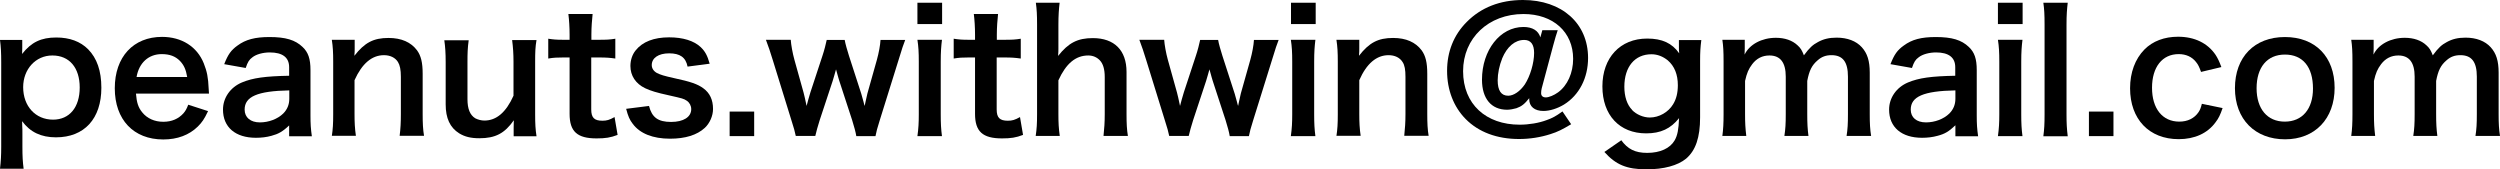 <?xml version="1.0" encoding="UTF-8"?>
<svg id="_レイヤー_2" data-name=" レイヤー 2" xmlns="http://www.w3.org/2000/svg" viewBox="0 0 164.02 11.09">
  <path d="M1.46,3.16c0,.12,0,.24-.01.38.6-.77,1.25-1.08,2.24-1.08.88,0,1.58.26,2.09.77.58.59.87,1.42.87,2.53,0,2.02-1.11,3.25-2.98,3.25-.97,0-1.69-.34-2.22-1.06q0,.13.01.35c.01.08.01.28.01.47v.84c0,.65.02,1,.08,1.46H0c.06-.52.08-.89.08-1.45v-5.53c0-.64-.02-1-.08-1.47h1.46v.54ZM3.43,3.64c-1.09,0-1.91.9-1.91,2.08,0,1.25.81,2.13,1.96,2.13,1.08,0,1.75-.81,1.75-2.11s-.68-2.1-1.79-2.1Z"/>
  <path d="M8.92,6.14c.05.6.15.91.41,1.23.32.4.81.62,1.38.62s1-.2,1.32-.55c.13-.15.21-.28.32-.57l1.3.42c-.25.53-.4.74-.67,1.01-.57.56-1.34.85-2.27.85-1.95,0-3.18-1.3-3.18-3.36s1.22-3.37,3.1-3.37c1.29,0,2.3.64,2.74,1.74.21.53.29.92.32,1.67,0,.02,0,.06.02.31h-4.79ZM12.28,5.05c-.08-.48-.21-.78-.48-1.06-.3-.3-.67-.44-1.19-.44-.86,0-1.49.57-1.65,1.5h3.32Z"/>
  <path d="M18.98,8.22c-.44.42-.72.57-1.17.69-.32.09-.67.13-1.02.13-1.34,0-2.16-.69-2.16-1.85,0-.77.48-1.46,1.24-1.78.72-.3,1.53-.41,3.1-.44v-.56c0-.64-.43-.97-1.27-.97-.44,0-.89.12-1.14.32-.21.15-.31.31-.44.7l-1.41-.25c.25-.64.45-.92.87-1.22.54-.4,1.16-.56,2.1-.56,1.06,0,1.69.19,2.17.65.37.35.52.77.52,1.52v2.96c0,.58.02.88.09,1.38h-1.49v-.71ZM18.98,5.93c-2.1.04-2.93.41-2.93,1.26,0,.52.39.84,1,.84.58,0,1.16-.22,1.53-.58.26-.26.4-.58.4-.97v-.55Z"/>
  <path d="M21.77,8.93c.07-.47.09-.81.09-1.43v-3.46c0-.6-.02-.98-.09-1.43h1.5v.58c0,.17,0,.2-.02.47.67-.86,1.25-1.17,2.24-1.17.85,0,1.47.28,1.87.81.26.36.37.8.37,1.54v2.64c0,.6.02,1.02.09,1.43h-1.6c.06-.5.08-.87.08-1.43v-2.44c0-.46-.06-.76-.19-.97-.18-.29-.51-.45-.92-.45-.79,0-1.44.55-1.93,1.64v2.22c0,.54.02.96.09,1.43h-1.58Z"/>
  <path d="M35.2,2.62c-.08.47-.09.81-.09,1.43v3.46c0,.6.02.98.09,1.43h-1.5v-.58c0-.17,0-.2.01-.47-.6.86-1.21,1.18-2.26,1.18-.56,0-.96-.1-1.32-.32-.61-.38-.89-1-.89-1.9v-2.78c0-.6-.03-1.02-.09-1.43h1.6c-.07.5-.08.87-.08,1.43v2.44c0,.64.17,1.04.51,1.25.17.09.4.15.6.15.79,0,1.42-.54,1.91-1.63v-2.22c0-.54-.03-.96-.09-1.43h1.58Z"/>
  <path d="M38.88.92c-.04.38-.08.86-.08,1.35v.34h.46c.52,0,.76-.01,1.11-.07v1.3c-.36-.05-.57-.07-1.08-.07h-.5v3.41c0,.54.2.74.73.74.29,0,.46-.05.8-.24l.2,1.17c-.47.18-.8.23-1.38.23-1.27,0-1.77-.45-1.77-1.61v-3.7h-.42c-.41,0-.62.01-.98.07v-1.3c.32.05.53.07.99.07h.41v-.34c0-.47-.03-.96-.08-1.35h1.57Z"/>
  <path d="M42.58,6.95c.19.75.59,1.05,1.45,1.05.81,0,1.32-.32,1.32-.84,0-.22-.11-.43-.29-.55-.21-.14-.27-.15-1.15-.35-.87-.19-1.21-.3-1.58-.47-.63-.3-.97-.83-.97-1.46,0-.38.12-.75.34-1.02.45-.57,1.2-.86,2.2-.86.9,0,1.62.22,2.07.64.29.28.44.55.59,1.09l-1.45.19c-.12-.61-.5-.87-1.21-.87s-1.14.31-1.14.77c0,.21.12.4.34.52.24.12.47.19,1.1.33,1.12.24,1.57.4,1.94.67.43.31.64.76.64,1.36,0,.45-.21.93-.54,1.24-.51.47-1.28.71-2.28.71-1.13,0-1.98-.34-2.45-.98-.2-.26-.3-.48-.43-.98l1.51-.19Z"/>
  <path d="M47.87,8.93v-1.61h1.61v1.61h-1.61Z"/>
  <path d="M56.18,8.93c-.04-.26-.14-.62-.27-1.04l-.85-2.6s-.09-.29-.21-.74c-.05.2-.19.65-.22.76l-.85,2.57c-.12.37-.24.81-.29,1.04h-1.28c-.07-.32-.11-.48-.29-1.04l-1.21-3.91c-.15-.51-.31-.96-.46-1.36h1.63c.02.32.12.88.24,1.31l.6,2.15c.04.14.11.45.2.88.02-.11.21-.76.25-.89l.79-2.4c.11-.32.24-.83.28-1.04h1.18c.03.21.18.73.28,1.04l.81,2.5c.03.1.09.31.15.54.03.14.04.15.07.25q.02-.09.05-.24c.03-.15.11-.51.13-.58l.62-2.2c.13-.47.22-.96.24-1.31h1.62c-.14.36-.17.45-.45,1.36l-1.22,3.91c-.17.53-.22.74-.28,1.04h-1.28Z"/>
  <path d="M61.81.18v1.4h-1.62V.18h1.62ZM61.8,2.62c-.05.41-.08.77-.08,1.44v3.43c0,.61.02.98.08,1.44h-1.61c.07-.5.09-.88.09-1.43v-3.46c0-.6-.02-.98-.09-1.43h1.61Z"/>
  <path d="M65.48.92c-.04.38-.08.86-.08,1.35v.34h.46c.52,0,.76-.01,1.11-.07v1.3c-.36-.05-.57-.07-1.08-.07h-.5v3.41c0,.54.2.74.73.74.29,0,.46-.05.8-.24l.2,1.17c-.47.18-.8.23-1.38.23-1.27,0-1.77-.45-1.77-1.61v-3.7h-.42c-.41,0-.62.01-.98.07v-1.3c.32.05.53.07.99.07h.41v-.34c0-.47-.03-.96-.08-1.35h1.57Z"/>
  <path d="M69.52.18c-.05.42-.08.83-.08,1.45v1.57c0,.14,0,.2-.02.47.68-.86,1.28-1.17,2.28-1.17,1.41,0,2.21.8,2.21,2.22v2.77c0,.6.02,1.02.09,1.43h-1.6c.05-.5.08-.87.08-1.43v-2.44c0-.51-.11-.87-.32-1.09-.2-.21-.46-.32-.76-.32-.83,0-1.46.53-1.96,1.63v2.22c0,.54.02.96.09,1.43h-1.58c.07-.47.09-.8.09-1.43V1.62c0-.66-.02-1-.08-1.44h1.56Z"/>
  <path d="M80.68,8.93c-.04-.26-.14-.62-.27-1.04l-.85-2.6s-.09-.29-.21-.74c-.05.2-.19.65-.22.76l-.85,2.57c-.12.37-.24.81-.29,1.04h-1.28c-.07-.32-.11-.48-.29-1.04l-1.21-3.91c-.15-.51-.31-.96-.46-1.36h1.63c.02.32.12.88.24,1.31l.6,2.15c.04.14.11.45.2.88.02-.11.21-.76.25-.89l.79-2.4c.11-.32.24-.83.28-1.04h1.18c.03.21.18.73.28,1.04l.81,2.5c.03.1.09.31.15.54.03.14.04.15.07.25q.02-.09.05-.24c.03-.15.11-.51.13-.58l.62-2.2c.13-.47.22-.96.24-1.31h1.62c-.14.36-.17.45-.45,1.36l-1.22,3.91c-.17.53-.22.74-.28,1.04h-1.28Z"/>
  <path d="M86.32.18v1.4h-1.62V.18h1.62ZM86.3,2.62c-.05.41-.08.77-.08,1.44v3.43c0,.61.02.98.08,1.44h-1.61c.07-.5.09-.88.09-1.43v-3.46c0-.6-.02-.98-.09-1.43h1.61Z"/>
  <path d="M87.68,8.93c.07-.47.09-.81.09-1.43v-3.46c0-.6-.02-.98-.09-1.43h1.5v.58c0,.17,0,.2-.02.47.67-.86,1.25-1.17,2.24-1.17.85,0,1.47.28,1.87.81.26.36.37.8.37,1.54v2.64c0,.6.02,1.02.09,1.43h-1.6c.05-.5.08-.87.08-1.43v-2.44c0-.46-.05-.76-.19-.97-.18-.29-.51-.45-.92-.45-.79,0-1.44.55-1.92,1.64v2.22c0,.54.02.96.09,1.43h-1.58Z"/>
  <path d="M102.2,1.98c-.09.26-.18.56-.3,1.01l-.75,2.8c-.03.12-.04.22-.04.32,0,.18.11.28.31.28s.54-.14.8-.33c.62-.45.99-1.28.99-2.2,0-1.76-1.31-2.94-3.26-2.94-2.29,0-3.96,1.58-3.96,3.75s1.51,3.51,3.71,3.51c.61,0,1.27-.11,1.77-.3.37-.13.6-.25,1.04-.57l.57.84c-.59.35-.88.5-1.36.65-.65.21-1.35.32-2.06.32-1.44,0-2.65-.45-3.5-1.31-.79-.8-1.22-1.91-1.22-3.16s.43-2.35,1.29-3.21c.94-.95,2.19-1.44,3.69-1.44,2.55,0,4.27,1.53,4.27,3.8,0,1.31-.58,2.44-1.58,3.06-.43.26-.93.42-1.35.42-.58,0-.93-.29-.93-.77v-.07c-.3.38-.5.54-.84.66-.18.05-.41.1-.61.1-1.04,0-1.65-.73-1.65-1.97,0-1.94,1.19-3.46,2.72-3.46.59,0,.98.24,1.11.68l.13-.47h1.01ZM98.55,3.85c-.18.44-.29.98-.29,1.42,0,.67.23,1.01.69,1.01.36,0,.78-.29,1.09-.74.35-.54.61-1.4.61-2.07,0-.56-.22-.85-.65-.85-.6,0-1.12.43-1.45,1.22Z"/>
  <path d="M106.36,9.19c.43.59.91.84,1.71.84.85,0,1.5-.3,1.8-.82.19-.33.26-.72.29-1.46-.55.69-1.2,1-2.16,1-1.75,0-2.87-1.2-2.87-3.08s1.16-3.14,2.94-3.14c.98,0,1.63.3,2.1.97-.02-.22-.02-.24-.02-.36v-.51h1.47c-.06.47-.08.78-.08,1.38v3.69c0,1.32-.29,2.17-.92,2.71-.55.45-1.46.7-2.6.7-1.29,0-2.01-.3-2.76-1.14l1.1-.76ZM107.07,7.21c.28.3.75.5,1.17.5.61,0,1.22-.35,1.53-.87.21-.34.31-.75.31-1.25,0-.7-.22-1.25-.66-1.63-.31-.25-.67-.4-1.07-.4-1.1,0-1.78.83-1.78,2.13,0,.65.18,1.19.51,1.52Z"/>
  <path d="M113,8.93c.06-.47.08-.84.08-1.43v-3.46c0-.69-.02-1.01-.08-1.43h1.47v.56c0,.07,0,.23-.01.41.32-.67,1.13-1.1,2.05-1.1.59,0,1.08.17,1.42.49.2.18.29.32.42.66.37-.5.58-.69.92-.87.36-.2.74-.29,1.23-.29.7,0,1.28.22,1.65.63.36.4.52.89.52,1.67v2.72c0,.62.02.98.09,1.43h-1.61c.07-.45.09-.78.09-1.43v-2.46c0-.97-.34-1.41-1.08-1.41-.36,0-.64.1-.9.33-.39.33-.56.68-.69,1.36v2.18c0,.6.02.98.08,1.43h-1.58c.07-.46.09-.8.09-1.43v-2.46c0-.92-.35-1.39-1.07-1.39-.46,0-.84.19-1.13.57-.24.32-.35.57-.47,1.1v2.18c0,.59.02.92.08,1.43h-1.55Z"/>
  <path d="M128.29,8.22c-.44.42-.71.57-1.17.69-.32.09-.67.13-1.02.13-1.34,0-2.16-.69-2.16-1.85,0-.77.48-1.46,1.24-1.78.72-.3,1.53-.41,3.1-.44v-.56c0-.64-.43-.97-1.26-.97-.44,0-.89.12-1.14.32-.21.15-.31.31-.44.7l-1.41-.25c.25-.64.45-.92.87-1.22.54-.4,1.15-.56,2.1-.56,1.06,0,1.69.19,2.17.65.37.35.52.77.52,1.52v2.96c0,.58.02.88.09,1.38h-1.49v-.71ZM128.29,5.93c-2.1.04-2.93.41-2.93,1.26,0,.52.38.84,1,.84.58,0,1.16-.22,1.53-.58.26-.26.4-.58.4-.97v-.55Z"/>
  <path d="M132.7.18v1.4h-1.62V.18h1.62ZM132.69,2.62c-.05.41-.08.77-.08,1.44v3.43c0,.61.02.98.08,1.44h-1.61c.07-.5.09-.88.09-1.43v-3.46c0-.6-.02-.98-.09-1.43h1.61Z"/>
  <path d="M135.66.18c-.05.43-.08.78-.08,1.44v5.89c0,.58.02.95.08,1.43h-1.6c.06-.47.08-.79.08-1.43V1.61c0-.66-.02-1.01-.08-1.43h1.6Z"/>
  <path d="M137.05,8.93v-1.61h1.61v1.61h-1.61Z"/>
  <path d="M144.41,4.73c-.12-.34-.2-.5-.34-.67-.26-.33-.65-.51-1.13-.51-1.08,0-1.75.85-1.75,2.21s.68,2.22,1.79,2.22c.55,0,.99-.22,1.26-.62.1-.15.15-.27.22-.55l1.36.28c-.15.44-.26.67-.46.93-.53.73-1.38,1.11-2.42,1.11-1.94,0-3.19-1.31-3.19-3.34,0-1.03.33-1.92.94-2.54.54-.55,1.31-.84,2.21-.84,1.08,0,1.94.42,2.46,1.19.14.22.23.4.38.8l-1.34.32Z"/>
  <path d="M146.63,5.79c0-2.05,1.28-3.36,3.28-3.36s3.26,1.3,3.26,3.33-1.29,3.38-3.25,3.38-3.29-1.3-3.29-3.36ZM148.05,5.79c0,1.35.7,2.19,1.85,2.19s1.85-.83,1.85-2.17c0-1.42-.67-2.23-1.84-2.23s-1.86.84-1.86,2.21Z"/>
  <path d="M154.26,8.93c.06-.47.08-.84.08-1.43v-3.46c0-.69-.02-1.01-.08-1.43h1.47v.56c0,.07,0,.23-.01.41.32-.67,1.13-1.1,2.05-1.1.59,0,1.08.17,1.42.49.2.18.29.32.42.66.37-.5.58-.69.92-.87.36-.2.74-.29,1.23-.29.7,0,1.28.22,1.65.63.36.4.52.89.52,1.67v2.72c0,.62.02.98.09,1.43h-1.61c.07-.45.09-.78.09-1.43v-2.46c0-.97-.34-1.41-1.08-1.41-.36,0-.64.1-.9.33-.39.33-.56.68-.69,1.36v2.18c0,.6.02.98.08,1.43h-1.58c.07-.46.09-.8.09-1.43v-2.46c0-.92-.35-1.39-1.07-1.39-.46,0-.84.19-1.13.57-.24.32-.35.57-.47,1.1v2.18c0,.59.02.92.08,1.43h-1.55Z"/>
</svg>